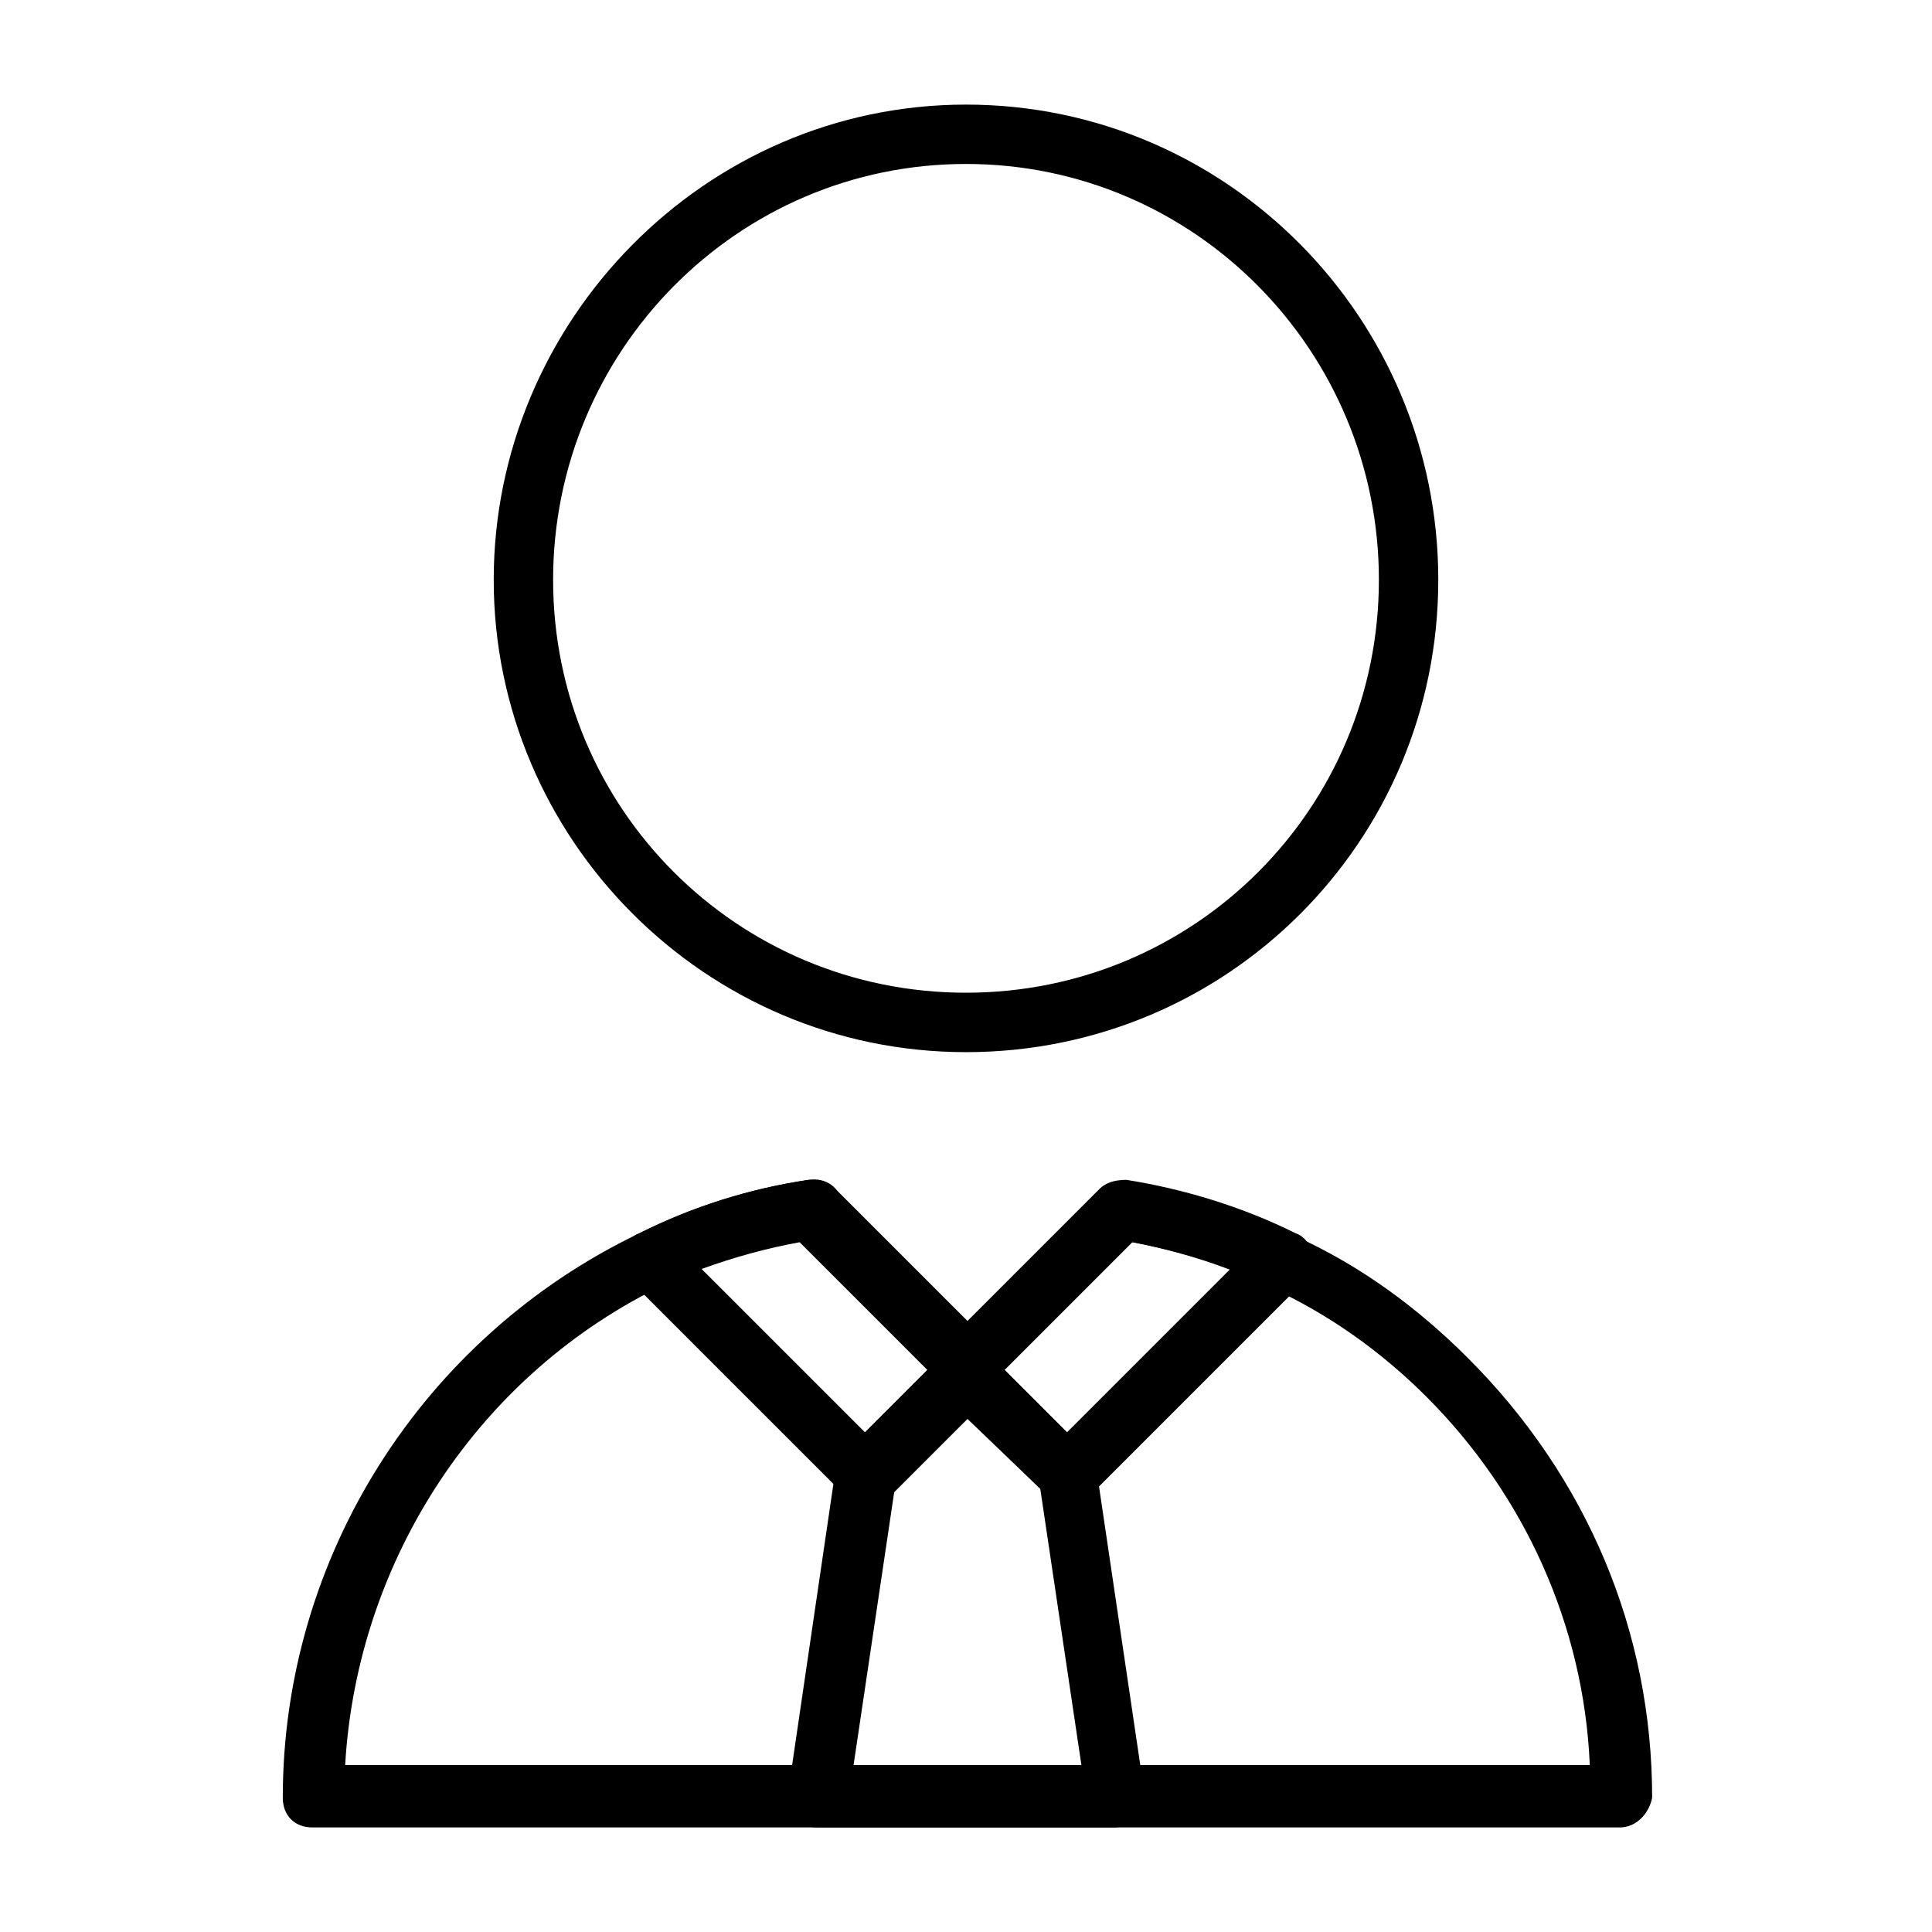 <?xml version="1.0" encoding="UTF-8"?>
<!-- Uploaded to: SVG Repo, www.svgrepo.com, Generator: SVG Repo Mixer Tools -->
<svg fill="#000000" width="800px" height="800px" version="1.1" viewBox="144 144 512 512" xmlns="http://www.w3.org/2000/svg">
 <g>
  <path d="m400 422.83c-69.273 0-125.16-56.68-125.16-125.16-0.004-68.488 55.891-125.95 125.16-125.95s125.16 56.676 125.16 125.95c0 69.273-55.891 125.16-125.16 125.16zm0-235.38c-60.617 0-109.42 49.594-109.42 110.21 0 60.613 48.805 109.42 109.42 109.42 60.613 0 109.42-48.805 109.42-109.42 0-60.617-48.805-110.21-109.42-110.21z"/>
  <path d="m573.18 628.29h-346.37c-4.723 0-7.871-3.148-7.871-7.871 0-63.762 37-122.02 94.465-149.57 14.168-7.086 29.125-11.809 44.871-14.168 4.723-0.789 8.66 2.363 8.66 6.297 0.789 3.938-2.363 8.66-6.297 8.66-14.168 2.363-27.551 6.297-40.148 12.594-49.594 23.617-81.867 73.211-85.02 127.53h329.84c-1.574-37-17.32-71.637-43.297-97.613-11.809-11.809-25.977-22.043-41.723-29.125-12.594-6.297-26.766-10.234-40.148-12.594-3.938-0.789-7.086-4.723-6.297-8.66 0.789-3.938 4.723-7.086 8.66-6.297 14.957 2.363 30.699 7.086 44.871 14.168 17.32 7.871 32.273 18.895 45.656 32.273 31.488 31.488 48.805 72.422 48.805 116.51-0.785 3.934-3.934 7.871-8.656 7.871z"/>
  <path d="m373.23 542.48c-2.363 0-3.938-0.789-5.512-2.363l-56.68-56.68c-1.574-1.574-2.363-4.723-2.363-7.086 0.789-2.363 2.363-4.723 4.723-5.512 14.168-7.086 29.125-11.809 44.871-14.168 2.363 0 4.723 0.789 7.086 2.363l40.934 40.934c1.574 1.574 2.363 3.148 2.363 5.512v1.574 1.574c0 2.363-0.789 3.938-2.363 5.512l-26.766 26.766c-2.359 0.789-3.934 1.574-6.293 1.574zm-43.297-62.188 43.297 43.297 16.531-16.531-33.852-33.852c-8.656 1.574-17.316 3.938-25.977 7.086z"/>
  <path d="m400 516.5c-2.363 0-3.938-0.789-5.512-2.363l-1.574-1.574c-1.574-1.574-2.363-3.148-2.363-5.512 0-2.363 0.789-3.938 2.363-5.512l1.574-1.574c3.148-3.148 7.871-3.148 11.02 0l1.574 1.574c1.574 1.574 2.363 3.148 2.363 5.512 0 2.363-0.789 3.938-2.363 5.512l-1.574 1.574c-1.574 1.578-3.148 2.363-5.508 2.363z"/>
  <path d="m426.76 542.48c-2.363 0-3.938-0.789-5.512-2.363l-26.766-26.766c-1.57-0.781-2.359-3.144-2.359-4.719v-1.574-1.574c0-2.363 0.789-3.938 2.363-5.512l40.934-40.934c1.574-1.574 3.938-2.363 7.086-2.363 14.957 2.363 30.699 7.086 44.871 14.168 2.363 0.789 3.938 3.148 4.723 5.512 0.789 2.363 0 4.723-2.363 7.086l-56.68 56.68c-2.359 1.574-4.723 2.359-6.297 2.359zm-16.531-35.422 16.531 16.531 43.297-43.297c-8.66-3.148-17.32-5.512-25.977-7.086z"/>
  <path d="m400 516.5c-2.363 0-3.938-0.789-5.512-2.363l-1.574-1.574c-1.574-1.574-2.363-3.148-2.363-5.512 0-2.363 0.789-3.938 2.363-5.512l1.574-1.574c3.148-3.148 7.871-3.148 11.02 0l1.574 1.574c1.574 1.574 2.363 3.148 2.363 5.512 0 2.363-0.789 3.938-2.363 5.512l-1.574 1.574c-1.574 1.578-3.148 2.363-5.508 2.363z"/>
  <path d="m439.36 628.29h-78.723c-2.363 0-4.723-0.789-6.297-2.363-1.574-1.574-2.363-3.938-1.574-6.297l12.598-85.805c0-1.574 0.789-3.148 2.363-4.723l26.766-26.766c3.148-3.148 7.871-3.148 11.02 0l26.766 26.766c1.574 1.574 2.363 2.363 2.363 4.723l12.59 85.016c0 2.363 0 4.723-1.574 6.297s-3.938 3.152-6.297 3.152zm-69.273-15.746h60.613l-11.02-73.996-19.68-18.895-18.895 18.895z"/>
 </g>
</svg>